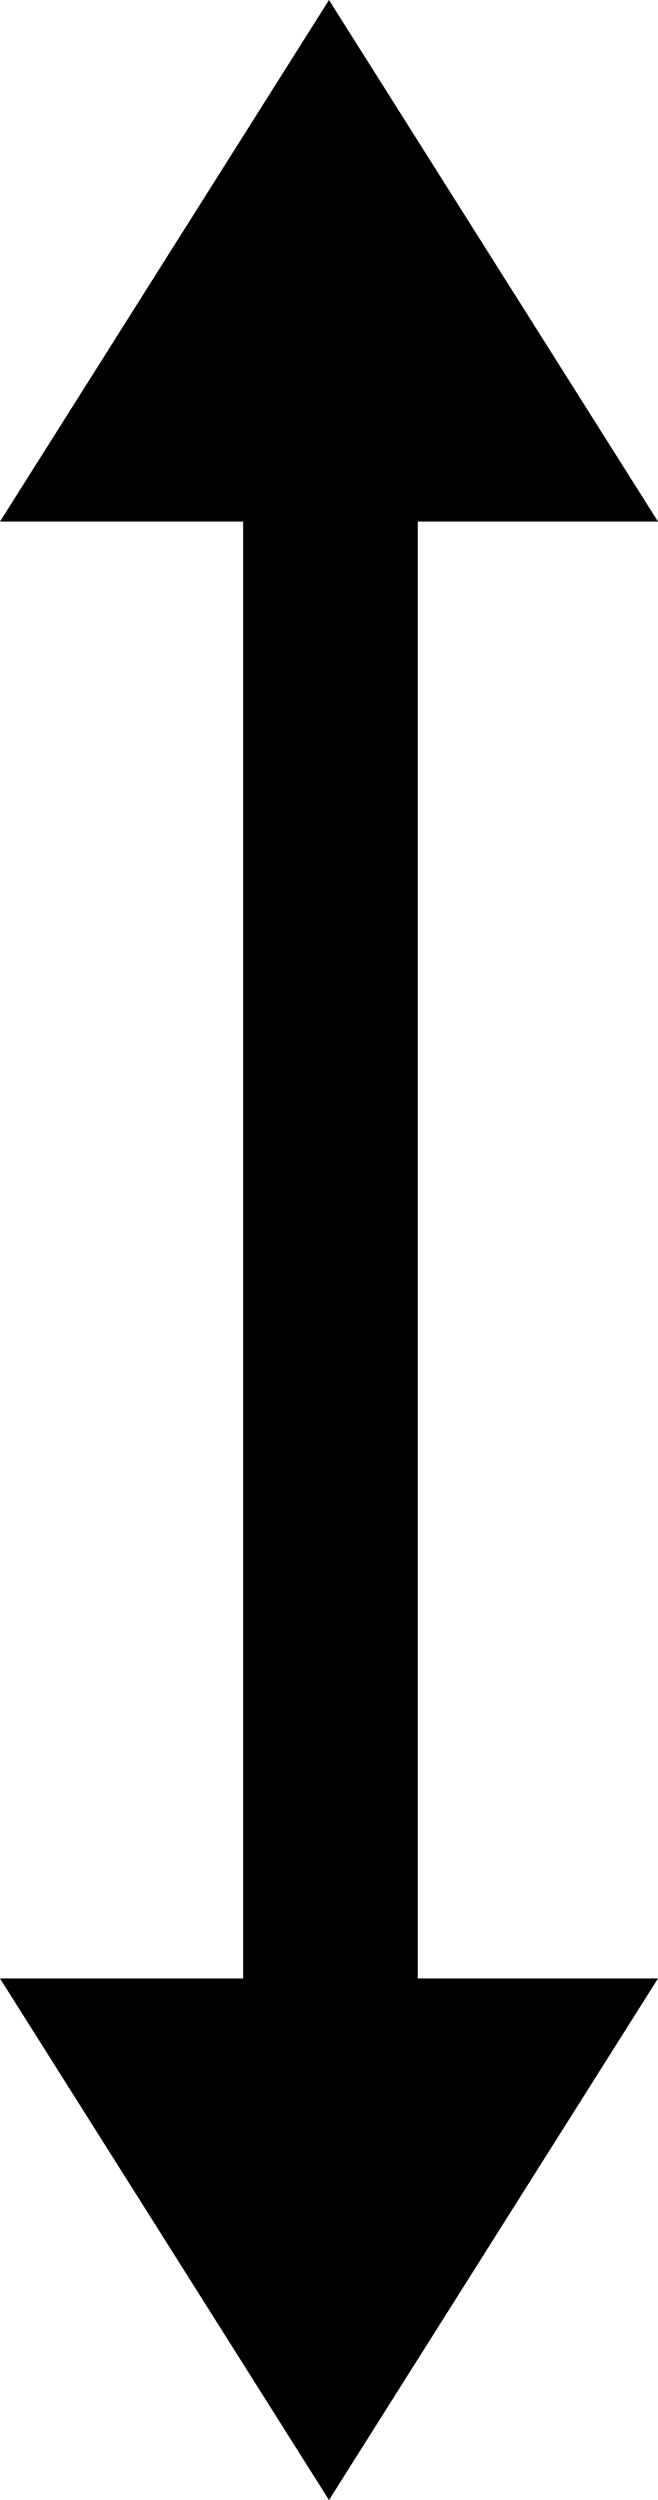 <?xml version="1.0" encoding="UTF-8"?> <svg xmlns="http://www.w3.org/2000/svg" width="226" height="858" viewBox="0 0 226 858" fill="none"> <path d="M0 179L113 0L226 179H113H0Z" fill="black"></path> <path d="M0 679L113 858L226 679H113H0Z" fill="black"></path> <path d="M113.5 133V732.5" stroke="black" stroke-width="60"></path> </svg> 